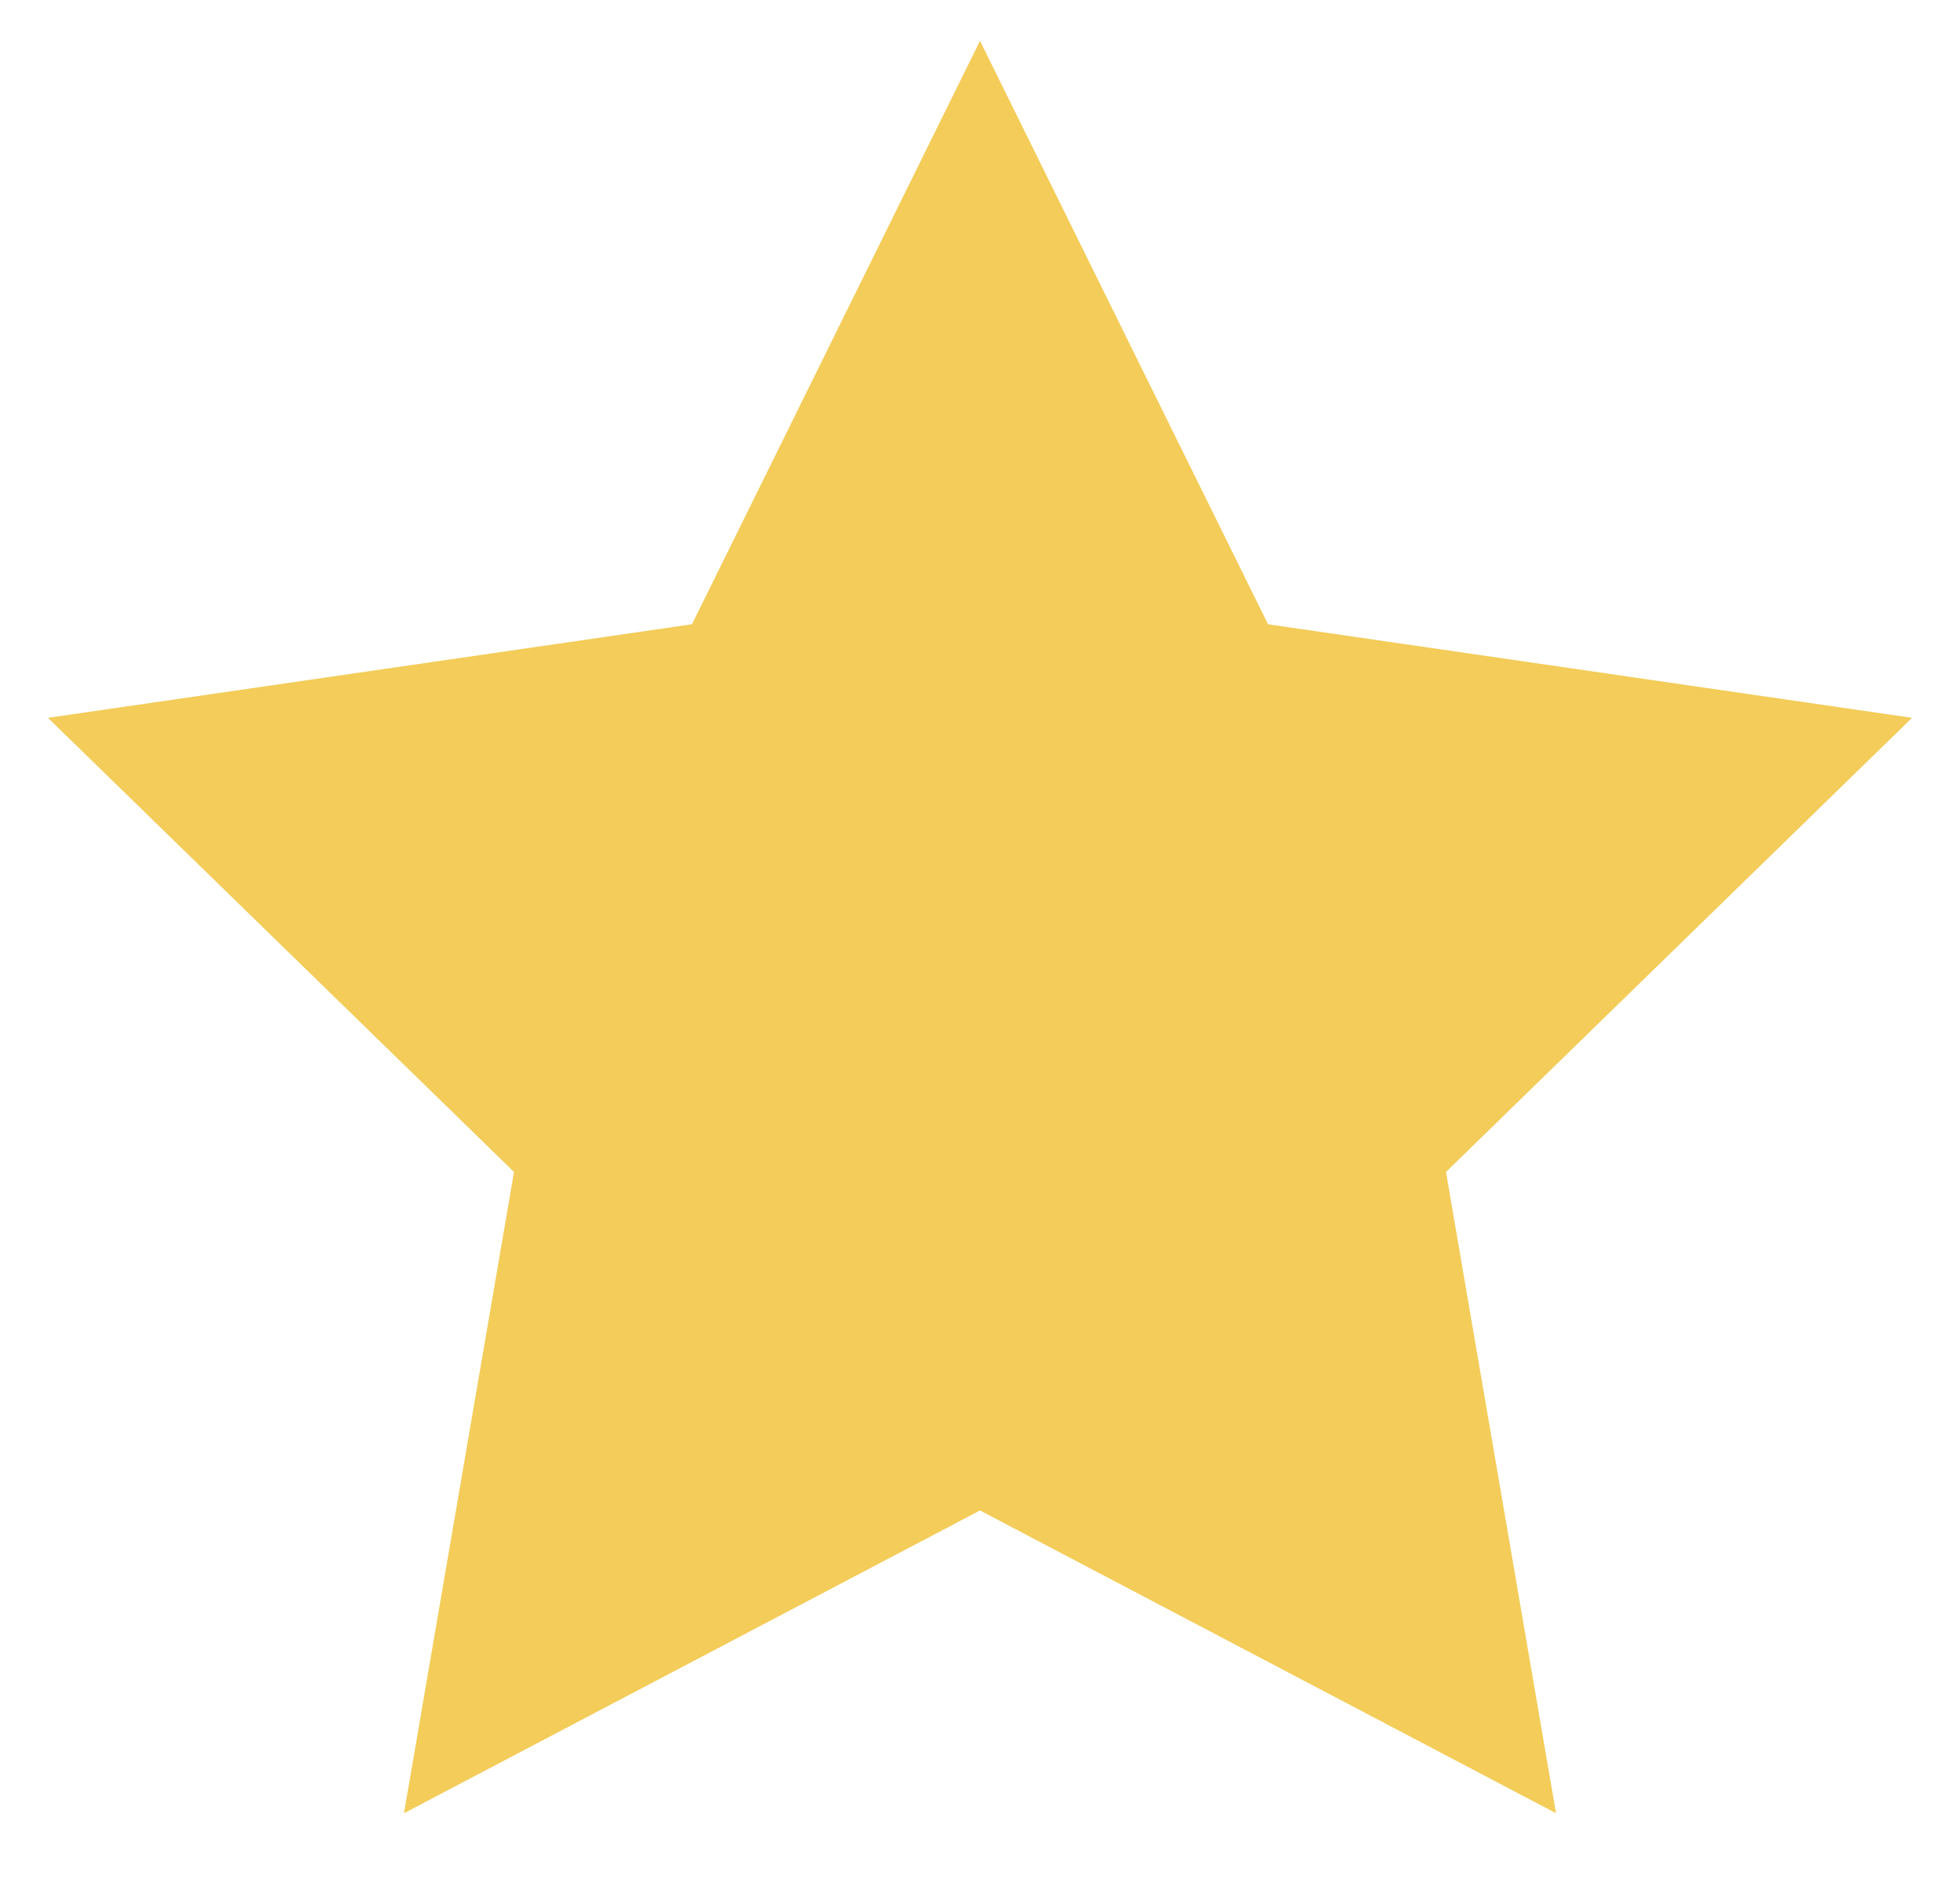 <svg width="24" height="23" viewBox="0 0 24 23" fill="none" xmlns="http://www.w3.org/2000/svg">
<path d="M12 0.5L15.527 7.646L23.413 8.792L17.706 14.354L19.053 22.208L12 18.5L4.947 22.208L6.294 14.354L0.587 8.792L8.473 7.646L12 0.5Z" fill="#F3CC59"/>
</svg>

